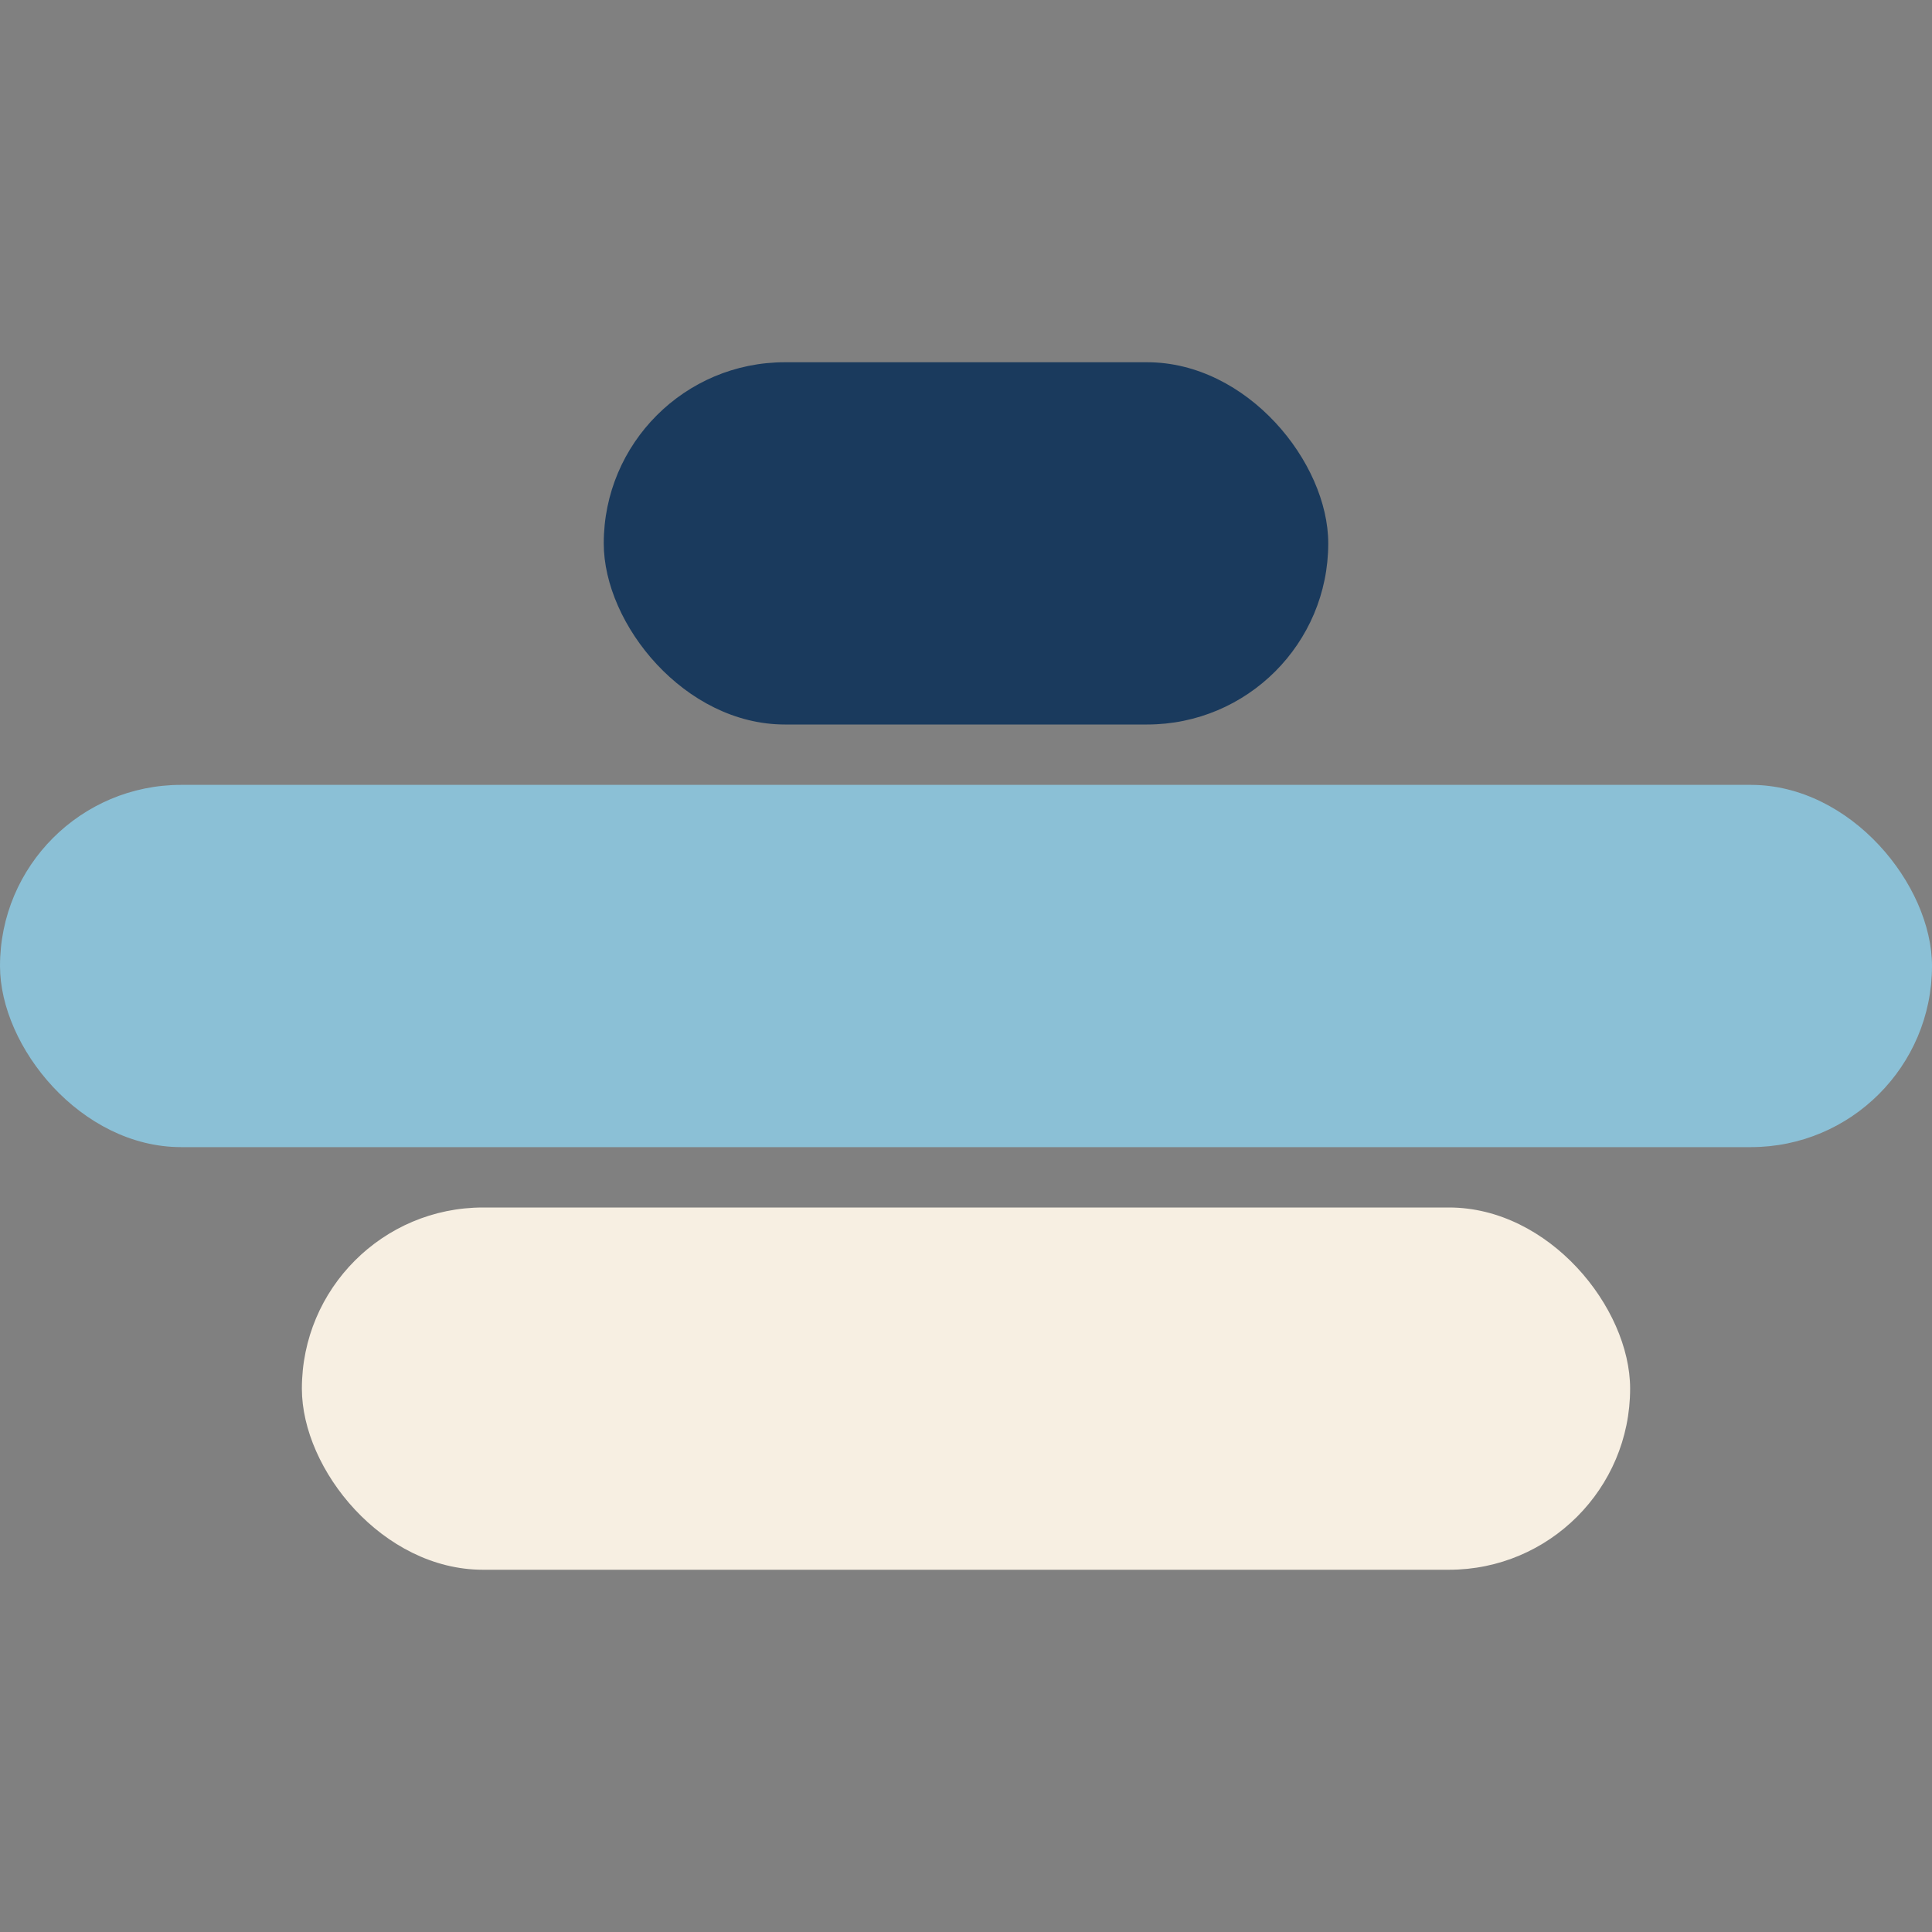 <?xml version="1.0" encoding="UTF-8"?>
<svg xmlns="http://www.w3.org/2000/svg" width="32" height="32" viewBox="0 0 32 32"><rect x="0" y="0" width="32" height="32" fill="#808080" stroke="none"/><rect y="13" width="32" height="6" rx="3" fill="#8BC0D6"/><rect x="10" y="6" width="12" height="6" rx="3" fill="#1A3A5D"/><rect x="5" y="20" width="22" height="6" rx="3" fill="#F7EFE2"/></svg>